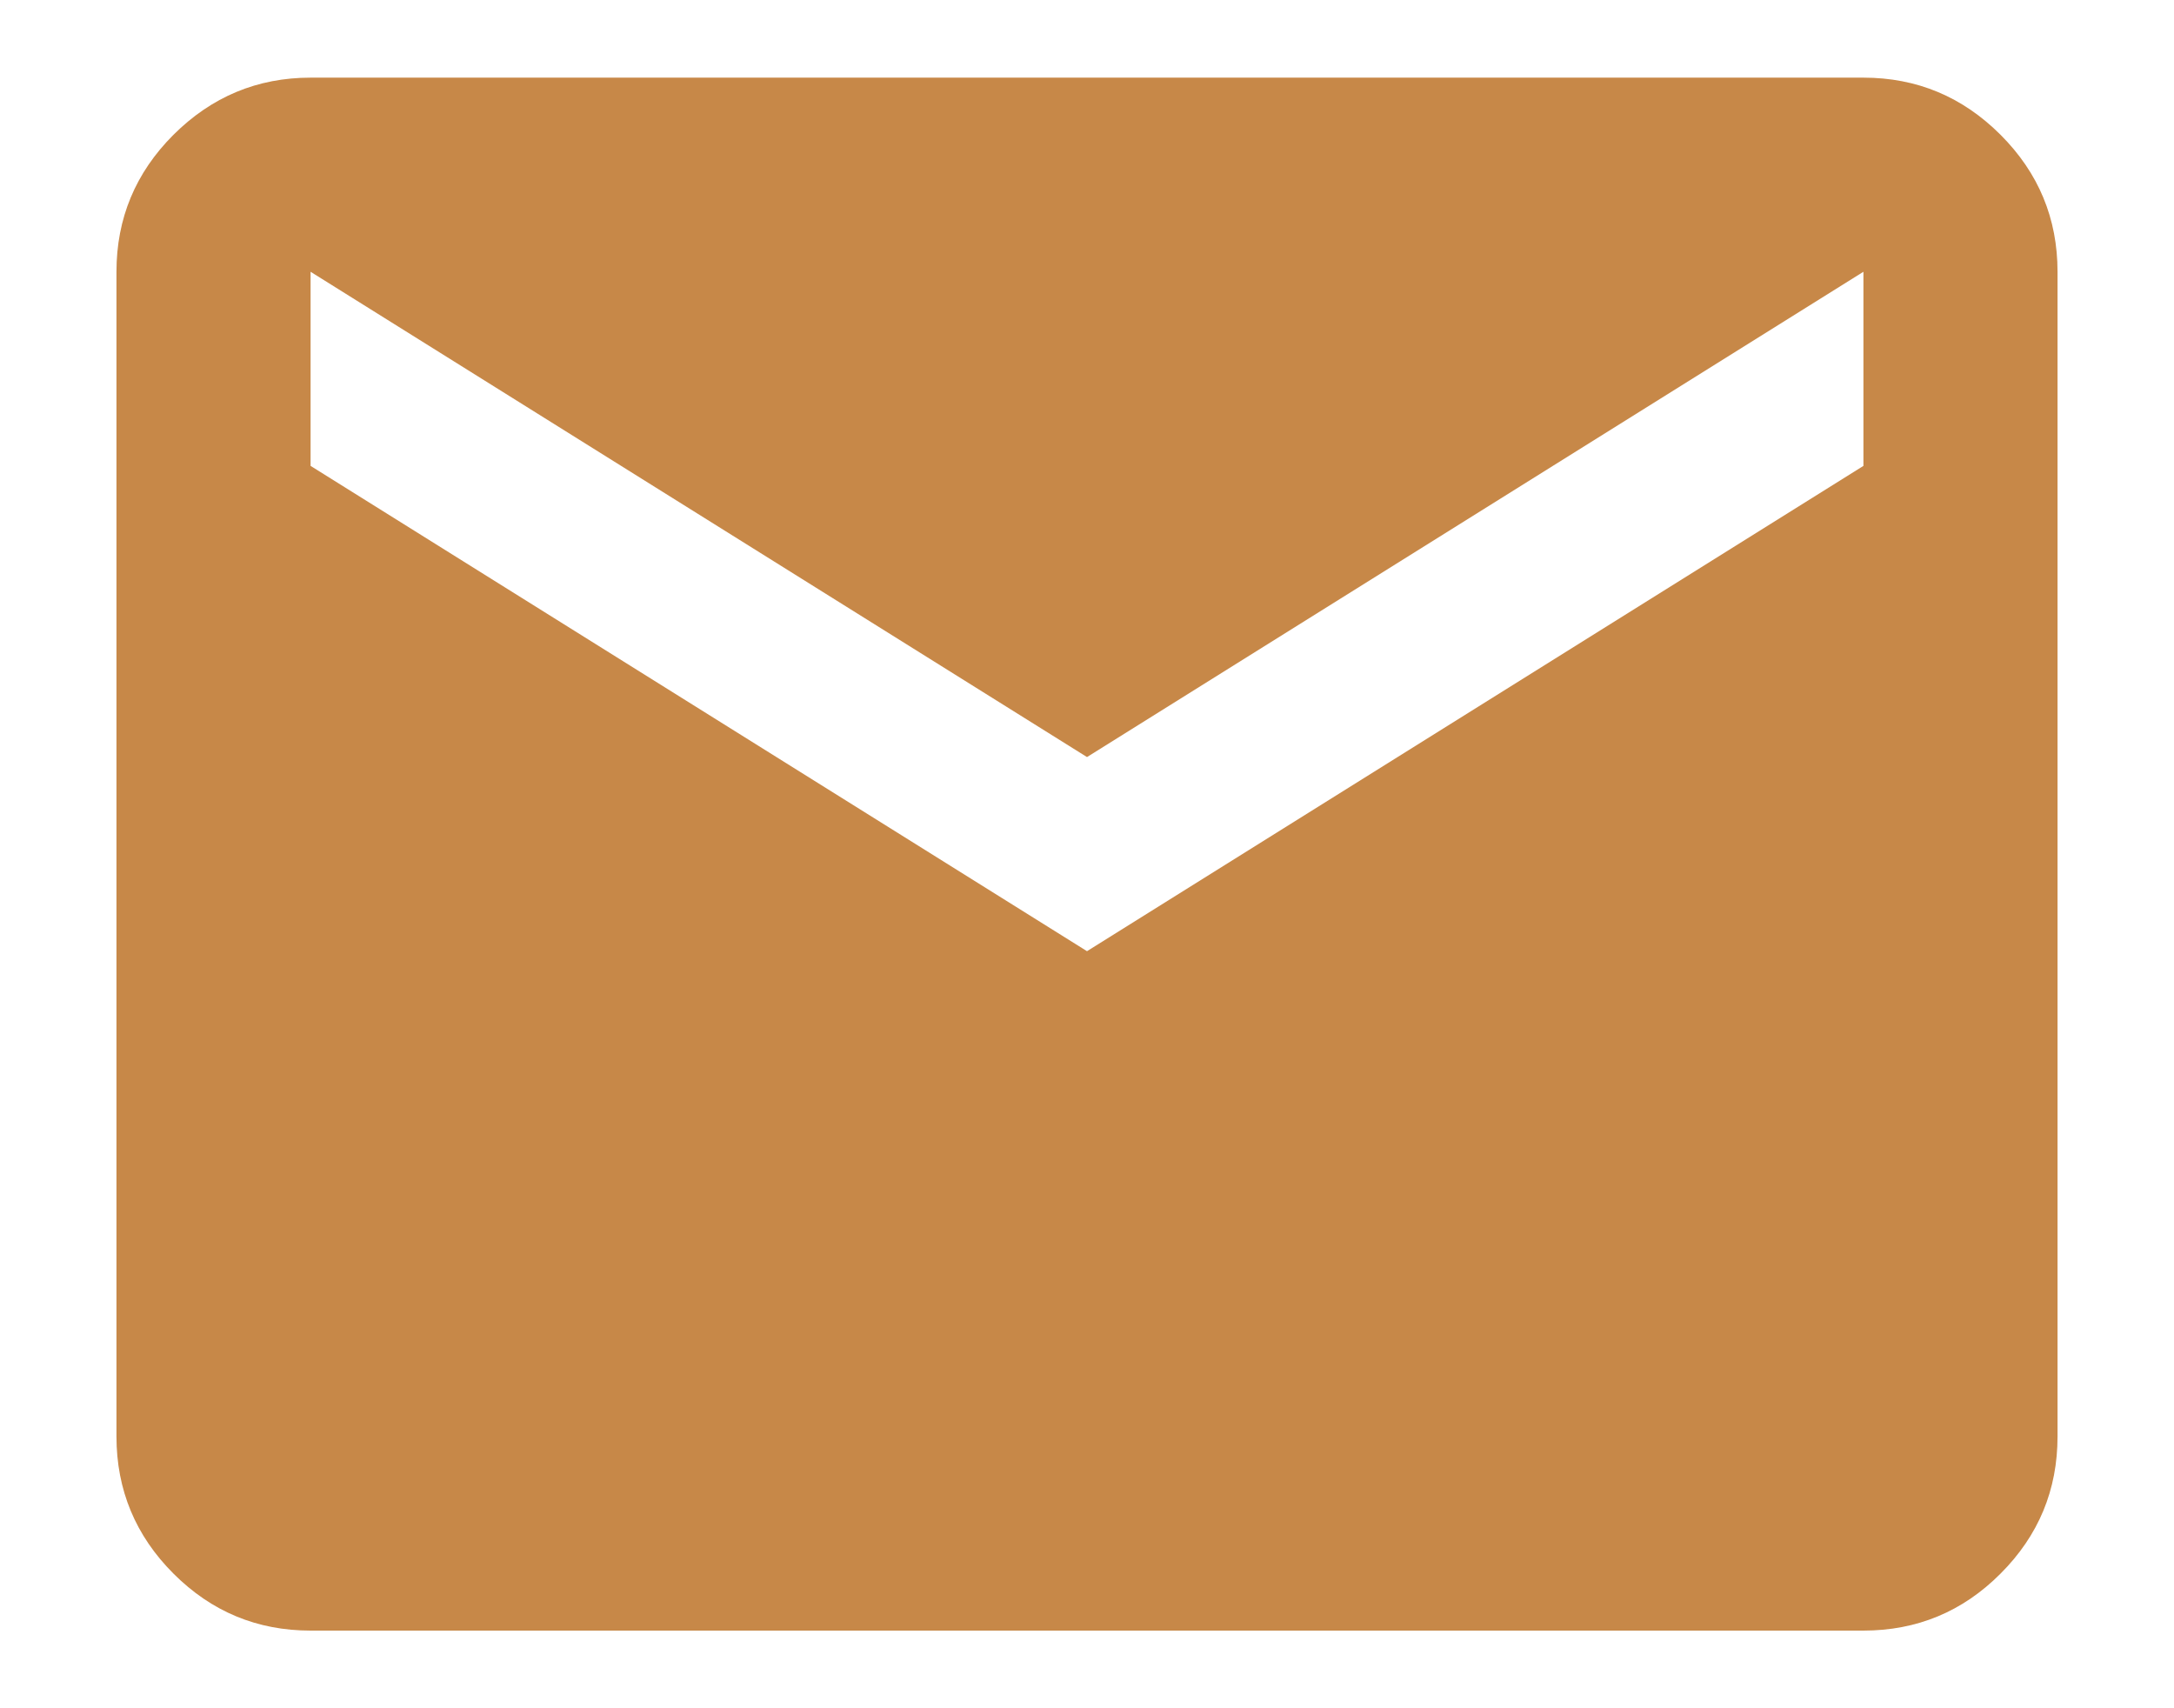<?xml version="1.0" encoding="UTF-8"?> <svg xmlns="http://www.w3.org/2000/svg" width="14" height="11" viewBox="0 0 14 11" fill="none"><path d="M2 10.5C1.656 10.5 1.362 10.378 1.117 10.133C0.873 9.889 0.75 9.594 0.75 9.25V1.75C0.75 1.406 0.873 1.112 1.117 0.868C1.363 0.623 1.657 0.5 2 0.5H12C12.344 0.5 12.638 0.623 12.883 0.868C13.128 1.113 13.25 1.407 13.25 1.75V9.25C13.25 9.594 13.128 9.888 12.883 10.133C12.639 10.378 12.344 10.5 12 10.5H2ZM7 6.125L12 3V1.75L7 4.875L2 1.75V3L7 6.125Z" fill="#C78848"></path></svg> 